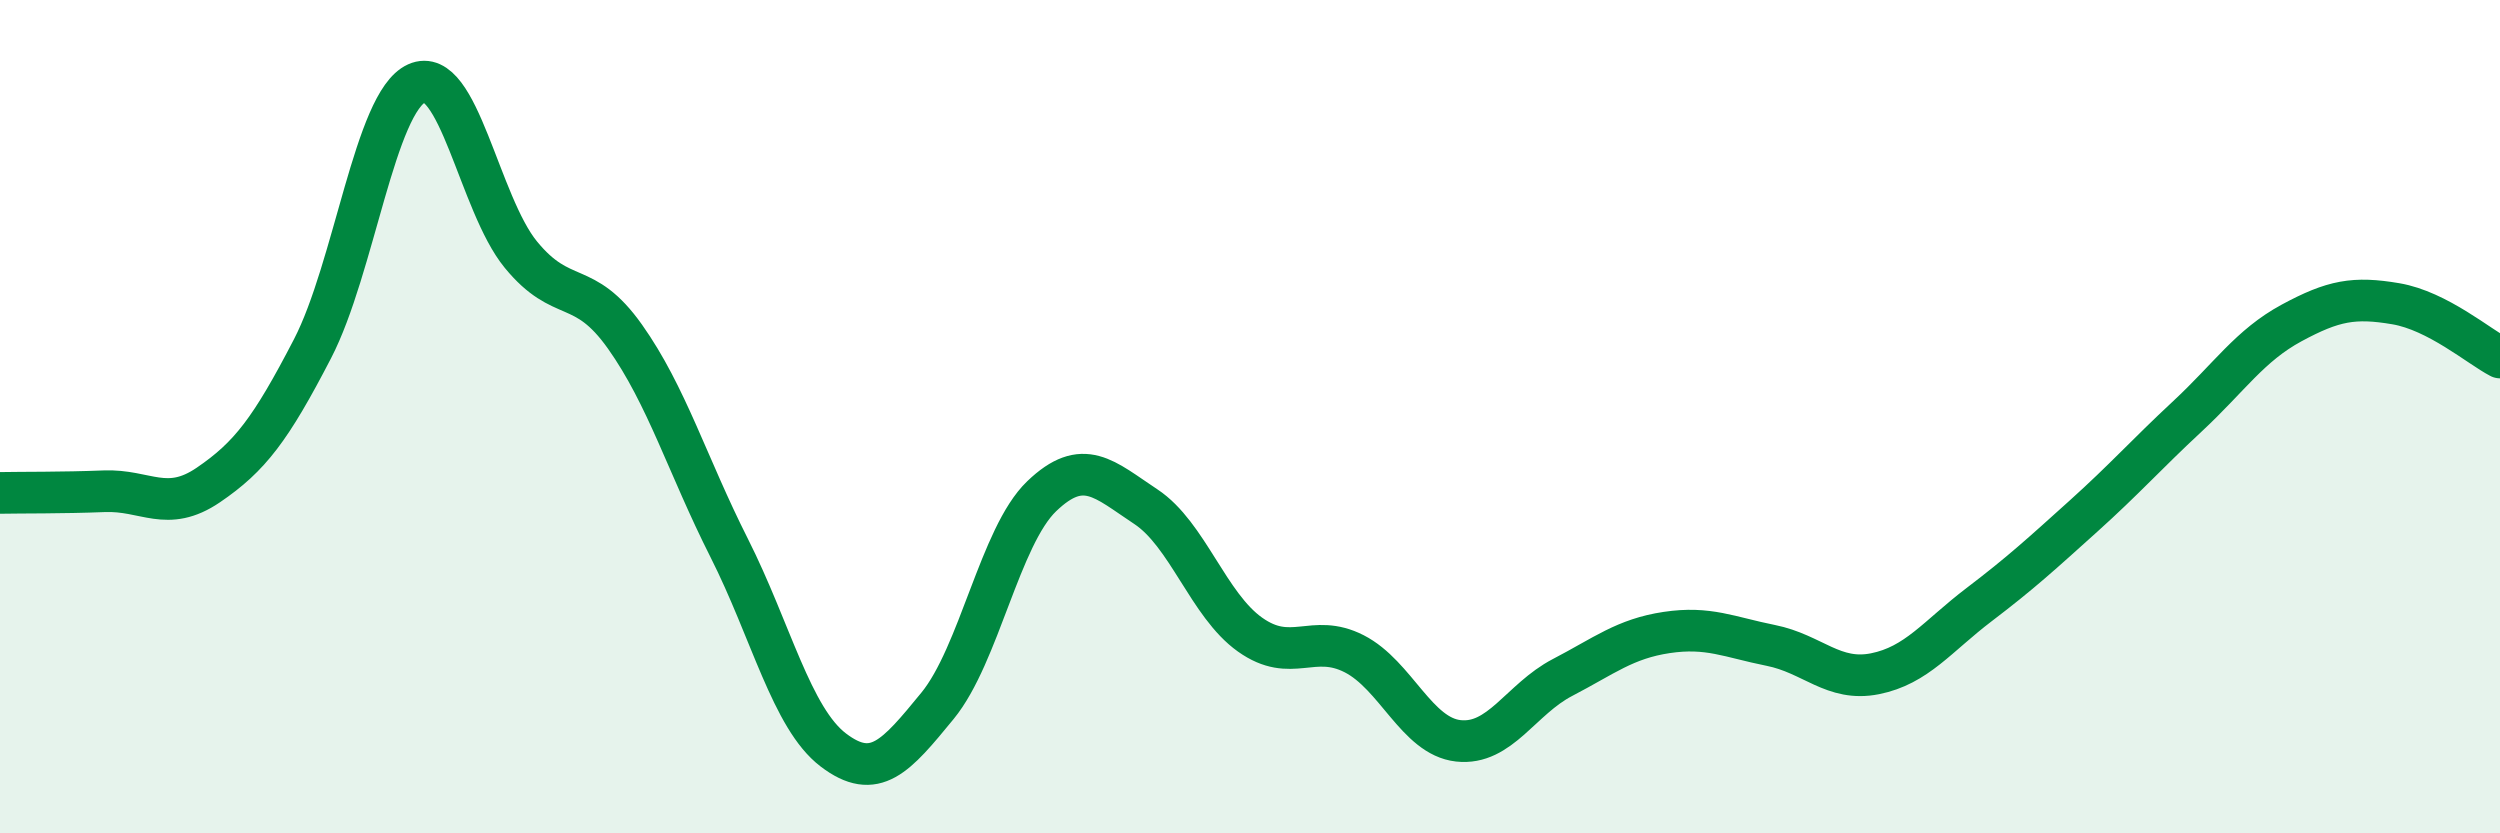 
    <svg width="60" height="20" viewBox="0 0 60 20" xmlns="http://www.w3.org/2000/svg">
      <path
        d="M 0,11.83 C 0.5,11.82 1.5,11.83 2.5,11.79 C 3.5,11.75 4,12.32 5,11.64 C 6,10.96 6.5,10.3 7.5,8.37 C 8.5,6.44 9,2.45 10,2 C 11,1.55 11.5,4.89 12.5,6.11 C 13.5,7.33 14,6.67 15,8.08 C 16,9.49 16.5,11.17 17.5,13.15 C 18.5,15.13 19,17.24 20,18 C 21,18.76 21.5,18.16 22.5,16.94 C 23.5,15.72 24,12.87 25,11.91 C 26,10.95 26.5,11.5 27.5,12.16 C 28.5,12.82 29,14.52 30,15.23 C 31,15.94 31.5,15.18 32.5,15.69 C 33.5,16.2 34,17.67 35,17.78 C 36,17.89 36.5,16.78 37.5,16.26 C 38.5,15.74 39,15.33 40,15.18 C 41,15.03 41.5,15.29 42.5,15.49 C 43.5,15.69 44,16.37 45,16.17 C 46,15.97 46.5,15.27 47.5,14.51 C 48.5,13.75 49,13.29 50,12.39 C 51,11.49 51.5,10.92 52.5,9.99 C 53.5,9.06 54,8.29 55,7.75 C 56,7.21 56.5,7.12 57.5,7.29 C 58.5,7.46 59.5,8.32 60,8.58L60 20L0 20Z"
        fill="#008740"
        opacity="0.1"
        stroke-linecap="round"
        stroke-linejoin="round"
      />
      <path
        d="M 0,11.83 C 0.5,11.82 1.5,11.83 2.5,11.79 C 3.5,11.75 4,12.32 5,11.64 C 6,10.96 6.5,10.3 7.5,8.37 C 8.5,6.44 9,2.45 10,2 C 11,1.55 11.5,4.89 12.5,6.11 C 13.5,7.33 14,6.67 15,8.08 C 16,9.49 16.5,11.17 17.5,13.15 C 18.5,15.13 19,17.24 20,18 C 21,18.76 21.5,18.16 22.5,16.94 C 23.5,15.72 24,12.87 25,11.91 C 26,10.95 26.5,11.5 27.5,12.16 C 28.5,12.82 29,14.52 30,15.23 C 31,15.94 31.5,15.18 32.5,15.69 C 33.5,16.2 34,17.67 35,17.78 C 36,17.89 36.5,16.78 37.5,16.26 C 38.5,15.74 39,15.33 40,15.18 C 41,15.03 41.5,15.29 42.5,15.49 C 43.5,15.69 44,16.37 45,16.17 C 46,15.97 46.5,15.27 47.5,14.51 C 48.5,13.75 49,13.29 50,12.39 C 51,11.49 51.5,10.92 52.5,9.99 C 53.5,9.06 54,8.29 55,7.75 C 56,7.21 56.5,7.12 57.5,7.29 C 58.5,7.46 59.5,8.32 60,8.58"
        stroke="#008740"
        stroke-width="1"
        fill="none"
        stroke-linecap="round"
        stroke-linejoin="round"
      />
    </svg>
  